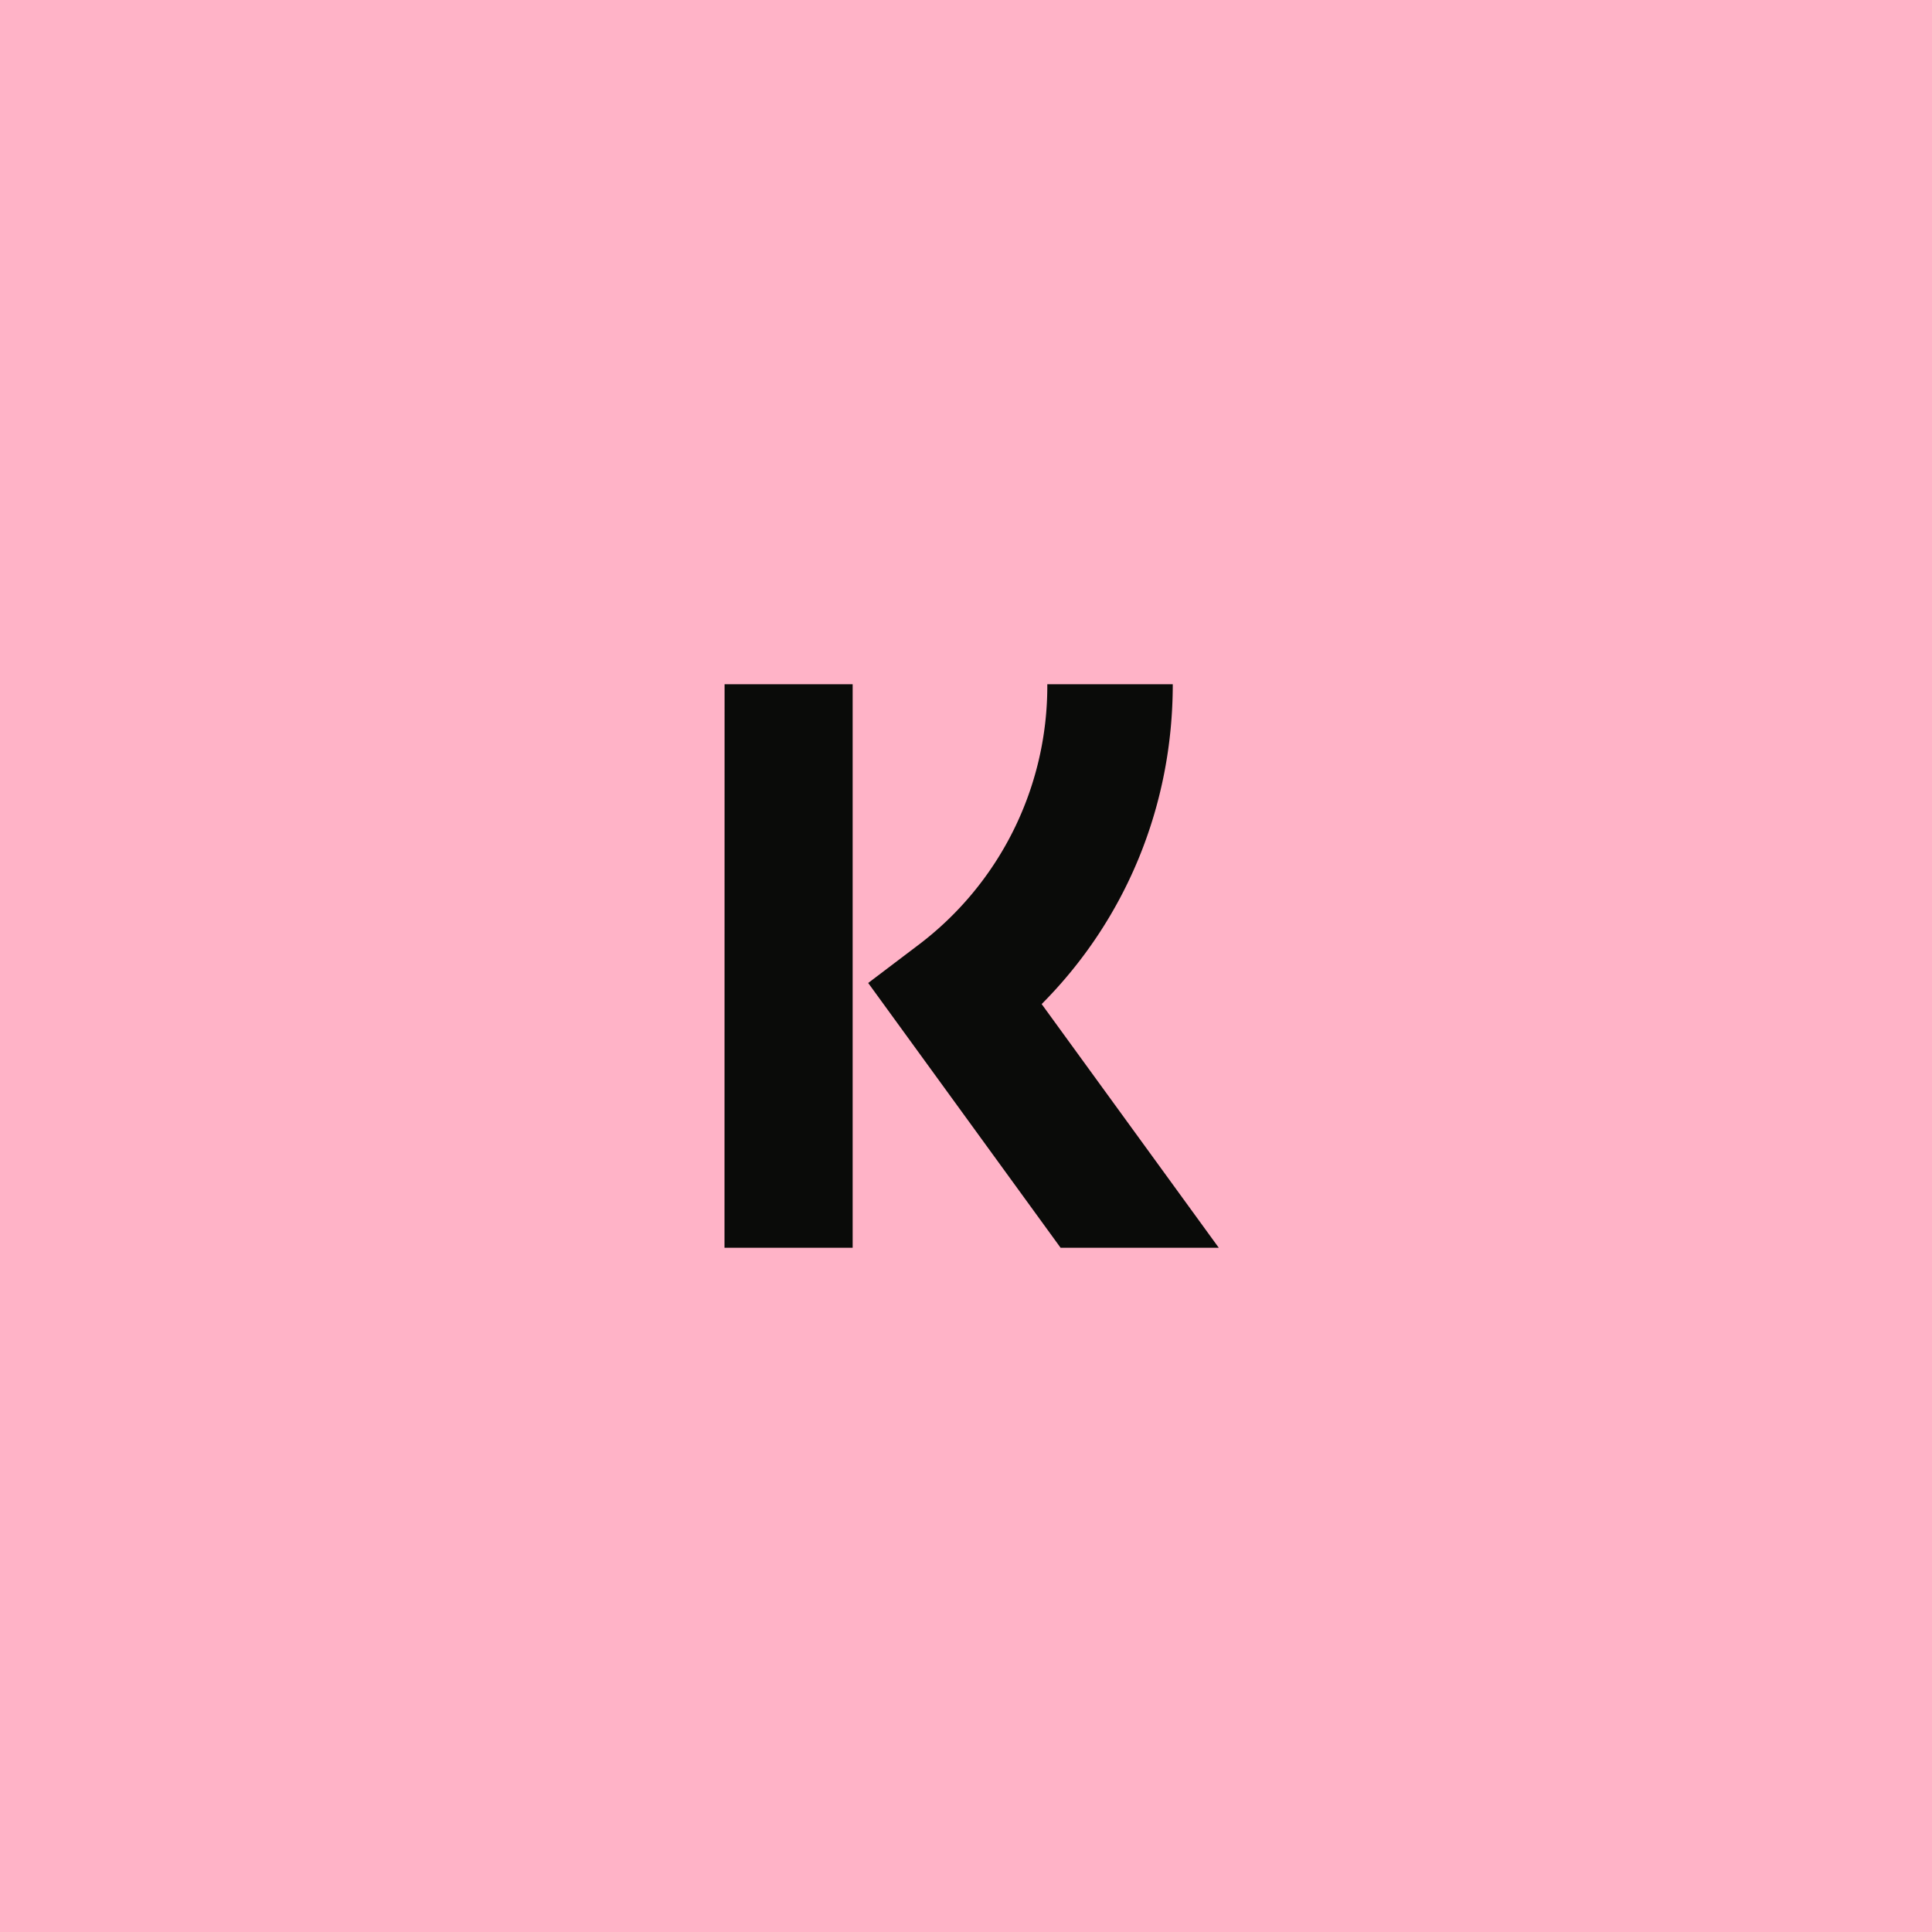 <svg xmlns="http://www.w3.org/2000/svg" width="48" height="48" fill="none"><path fill="#FFB3C7" d="M0 0h48v48H0z"/><path fill="#0A0B09" d="M18 31h3.184V17h-3.182zm11.137-14c0 3.03-1.17 5.85-3.257 7.946L30.28 31h-3.93l-4.78-6.578 1.233-.934A8.06 8.06 0 0 0 26.02 17z"/></svg>